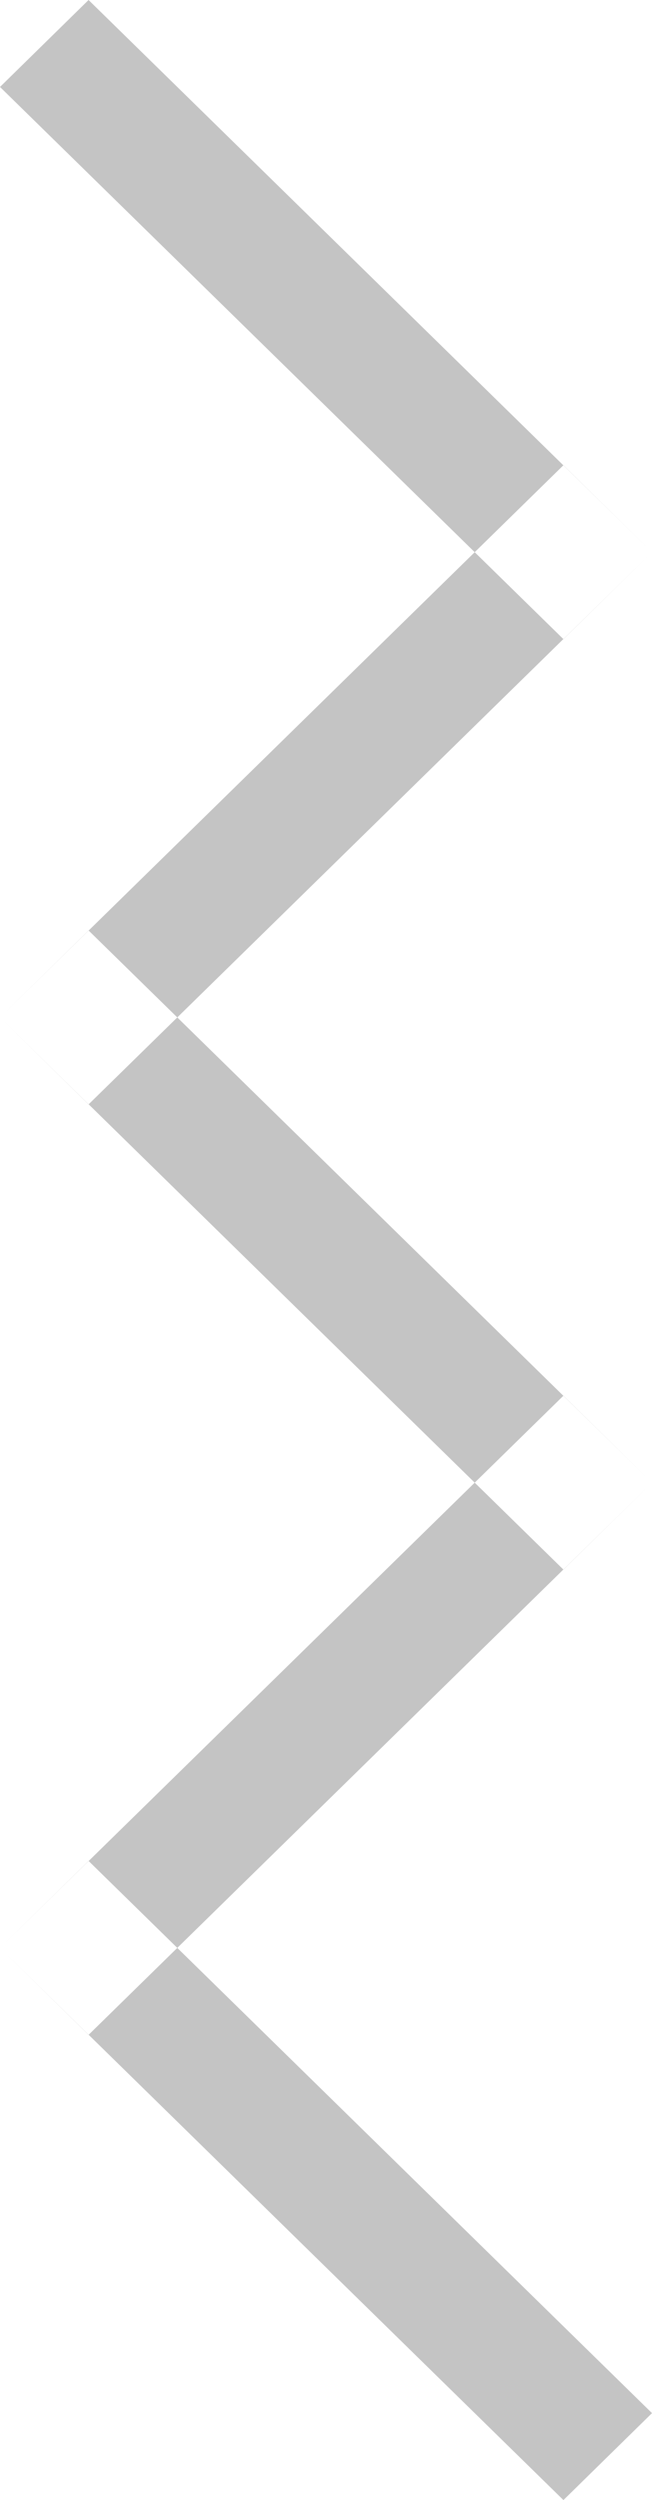 <svg xmlns="http://www.w3.org/2000/svg" width="12" height="46" fill="none"><path fill="#C4C4C4" d="M10.37 46L0 35.84l1.63-1.6L12 44.4 10.37 46zm0-20.32L0 35.84l1.63 1.6L12 27.28l-1.63-1.6zm0 3.2L0 18.72l1.63-1.6L12 27.28l-1.63 1.6zm0-17.12L0 1.6 1.63 0 12 10.16l-1.63 1.6zm0-3.2L0 18.72l1.63 1.6L12 10.16l-1.63-1.6z"/></svg>